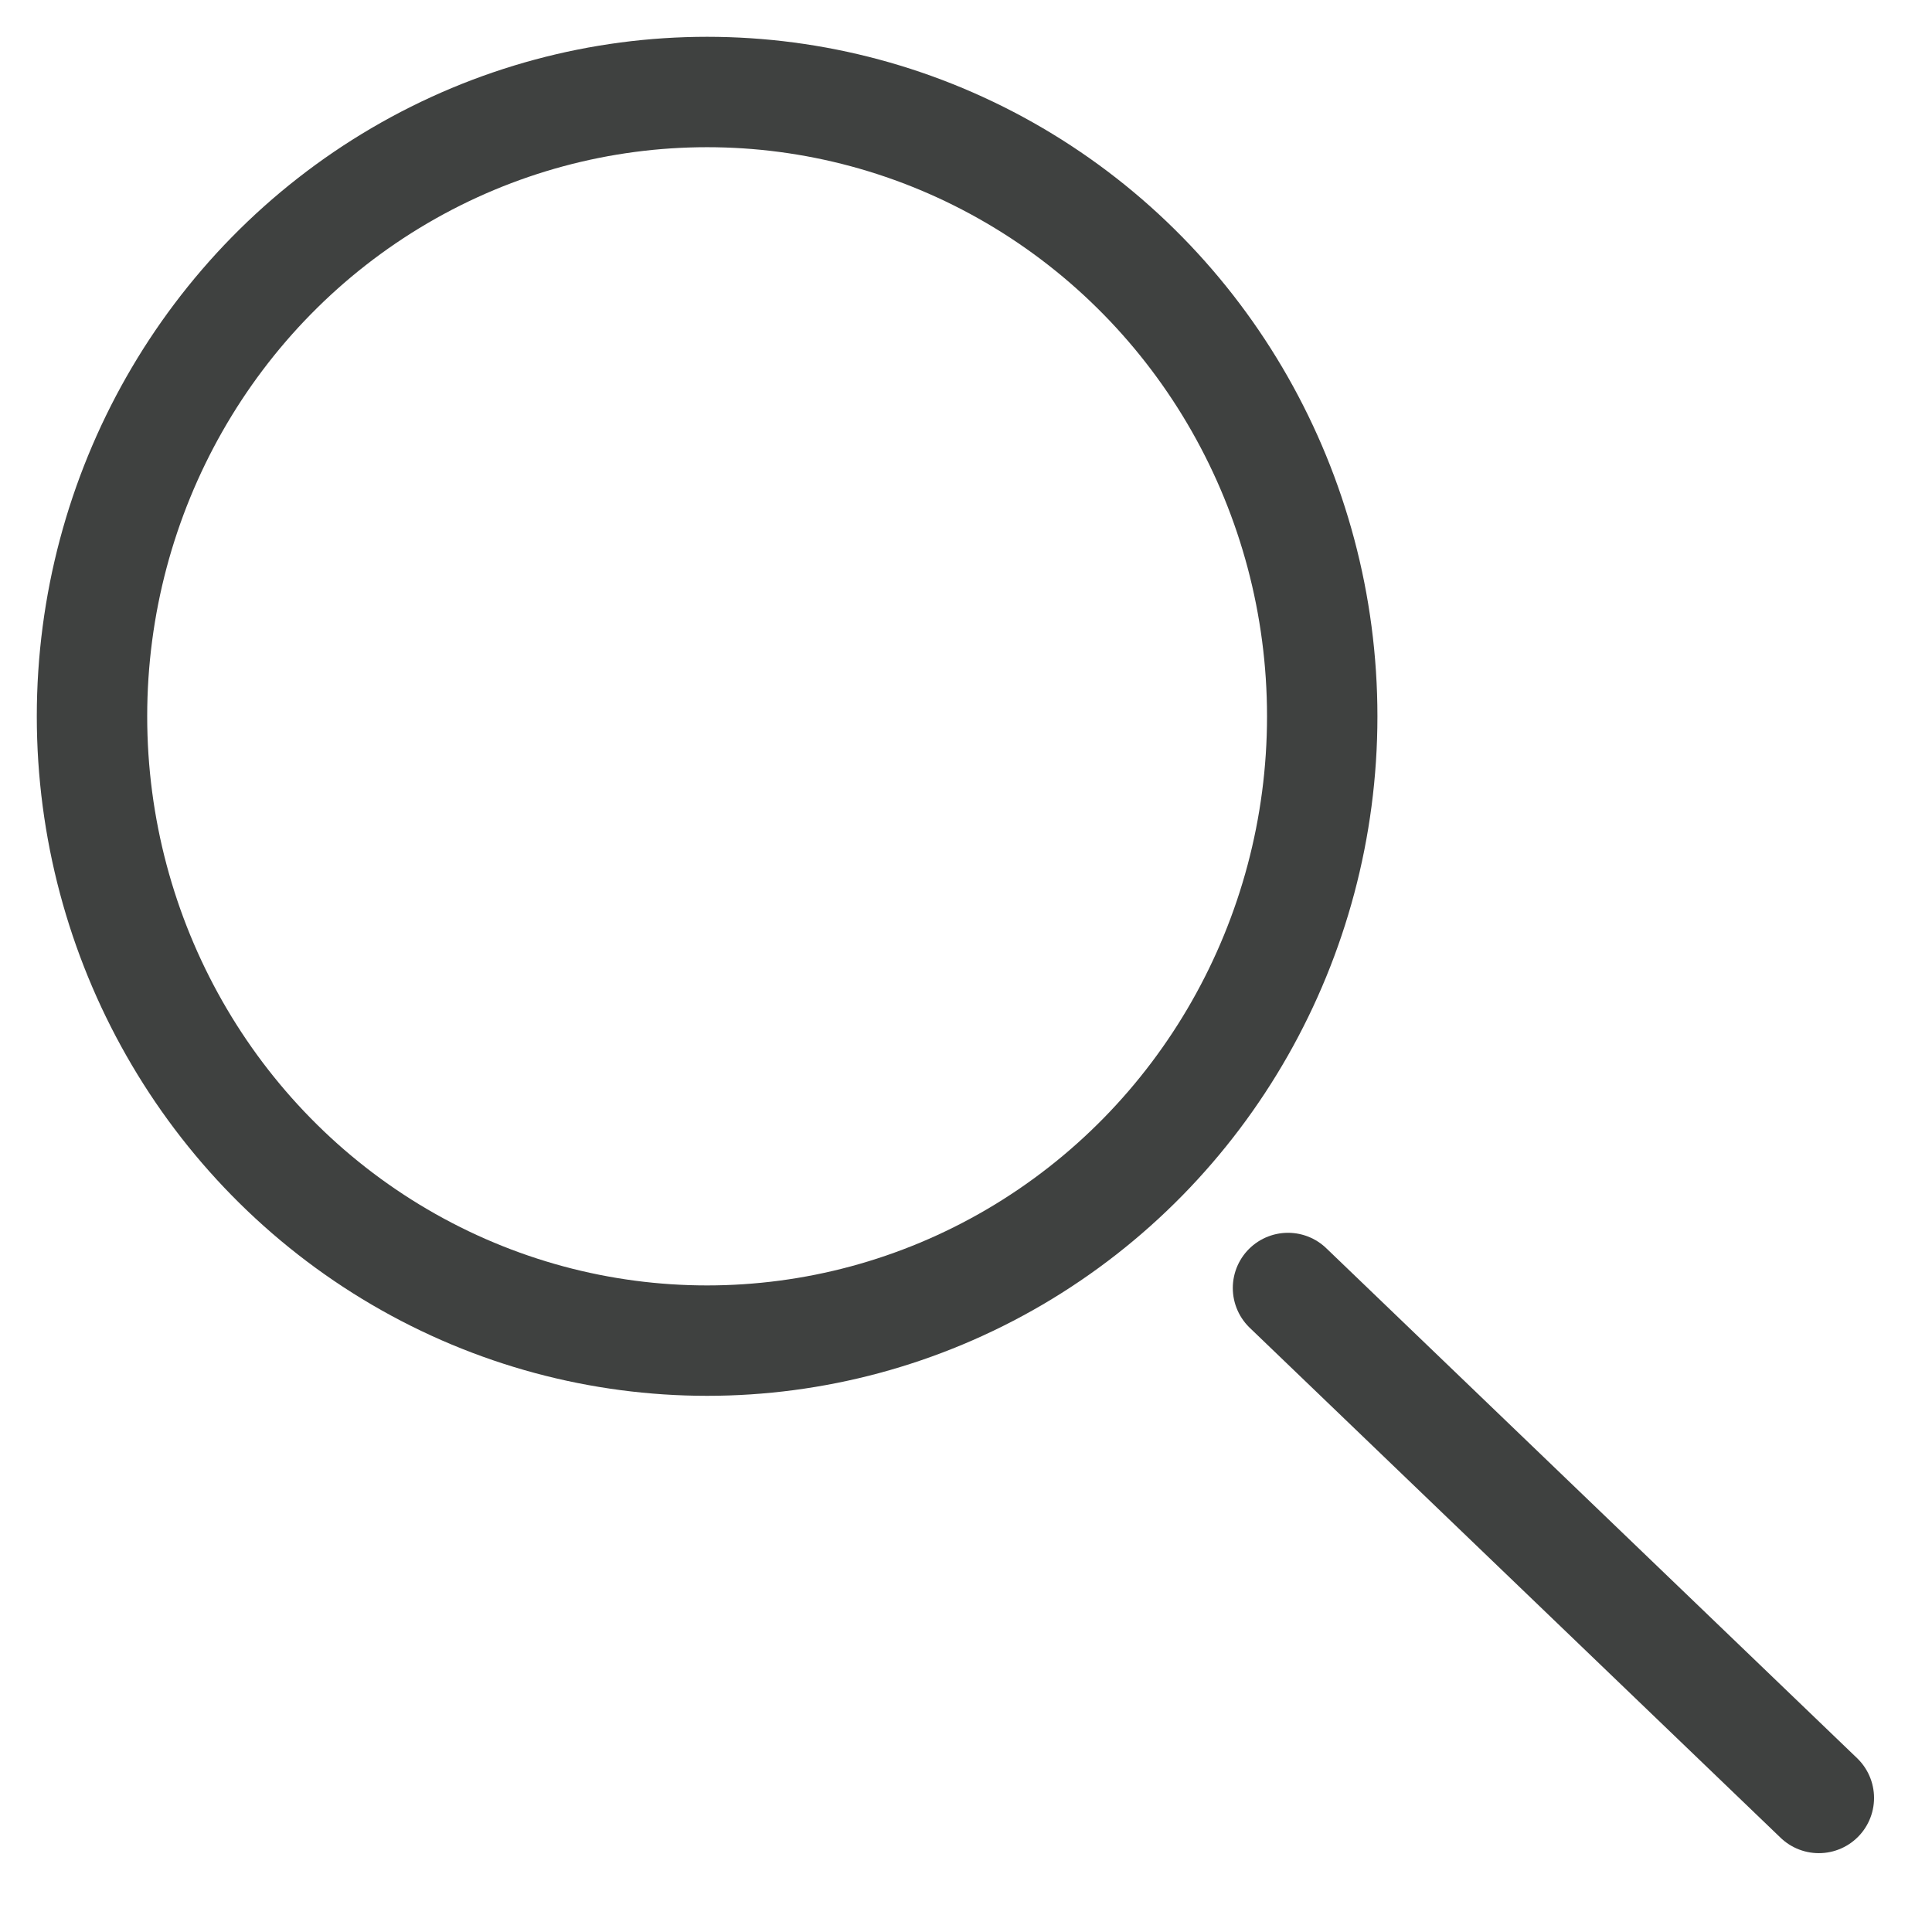 <svg xmlns="http://www.w3.org/2000/svg" width="21" height="21" viewBox="0 0 21 21">
    <g fill="none" fill-rule="nonzero" stroke="#3F4140" stroke-width="1.2" transform="translate(1 1)">
        <ellipse cx="6.686" cy="6.786" rx="6.686" ry="6.786"/>
        <path stroke-linecap="round" d="M13 13l5.77 5.543"/>
    </g>
</svg>
